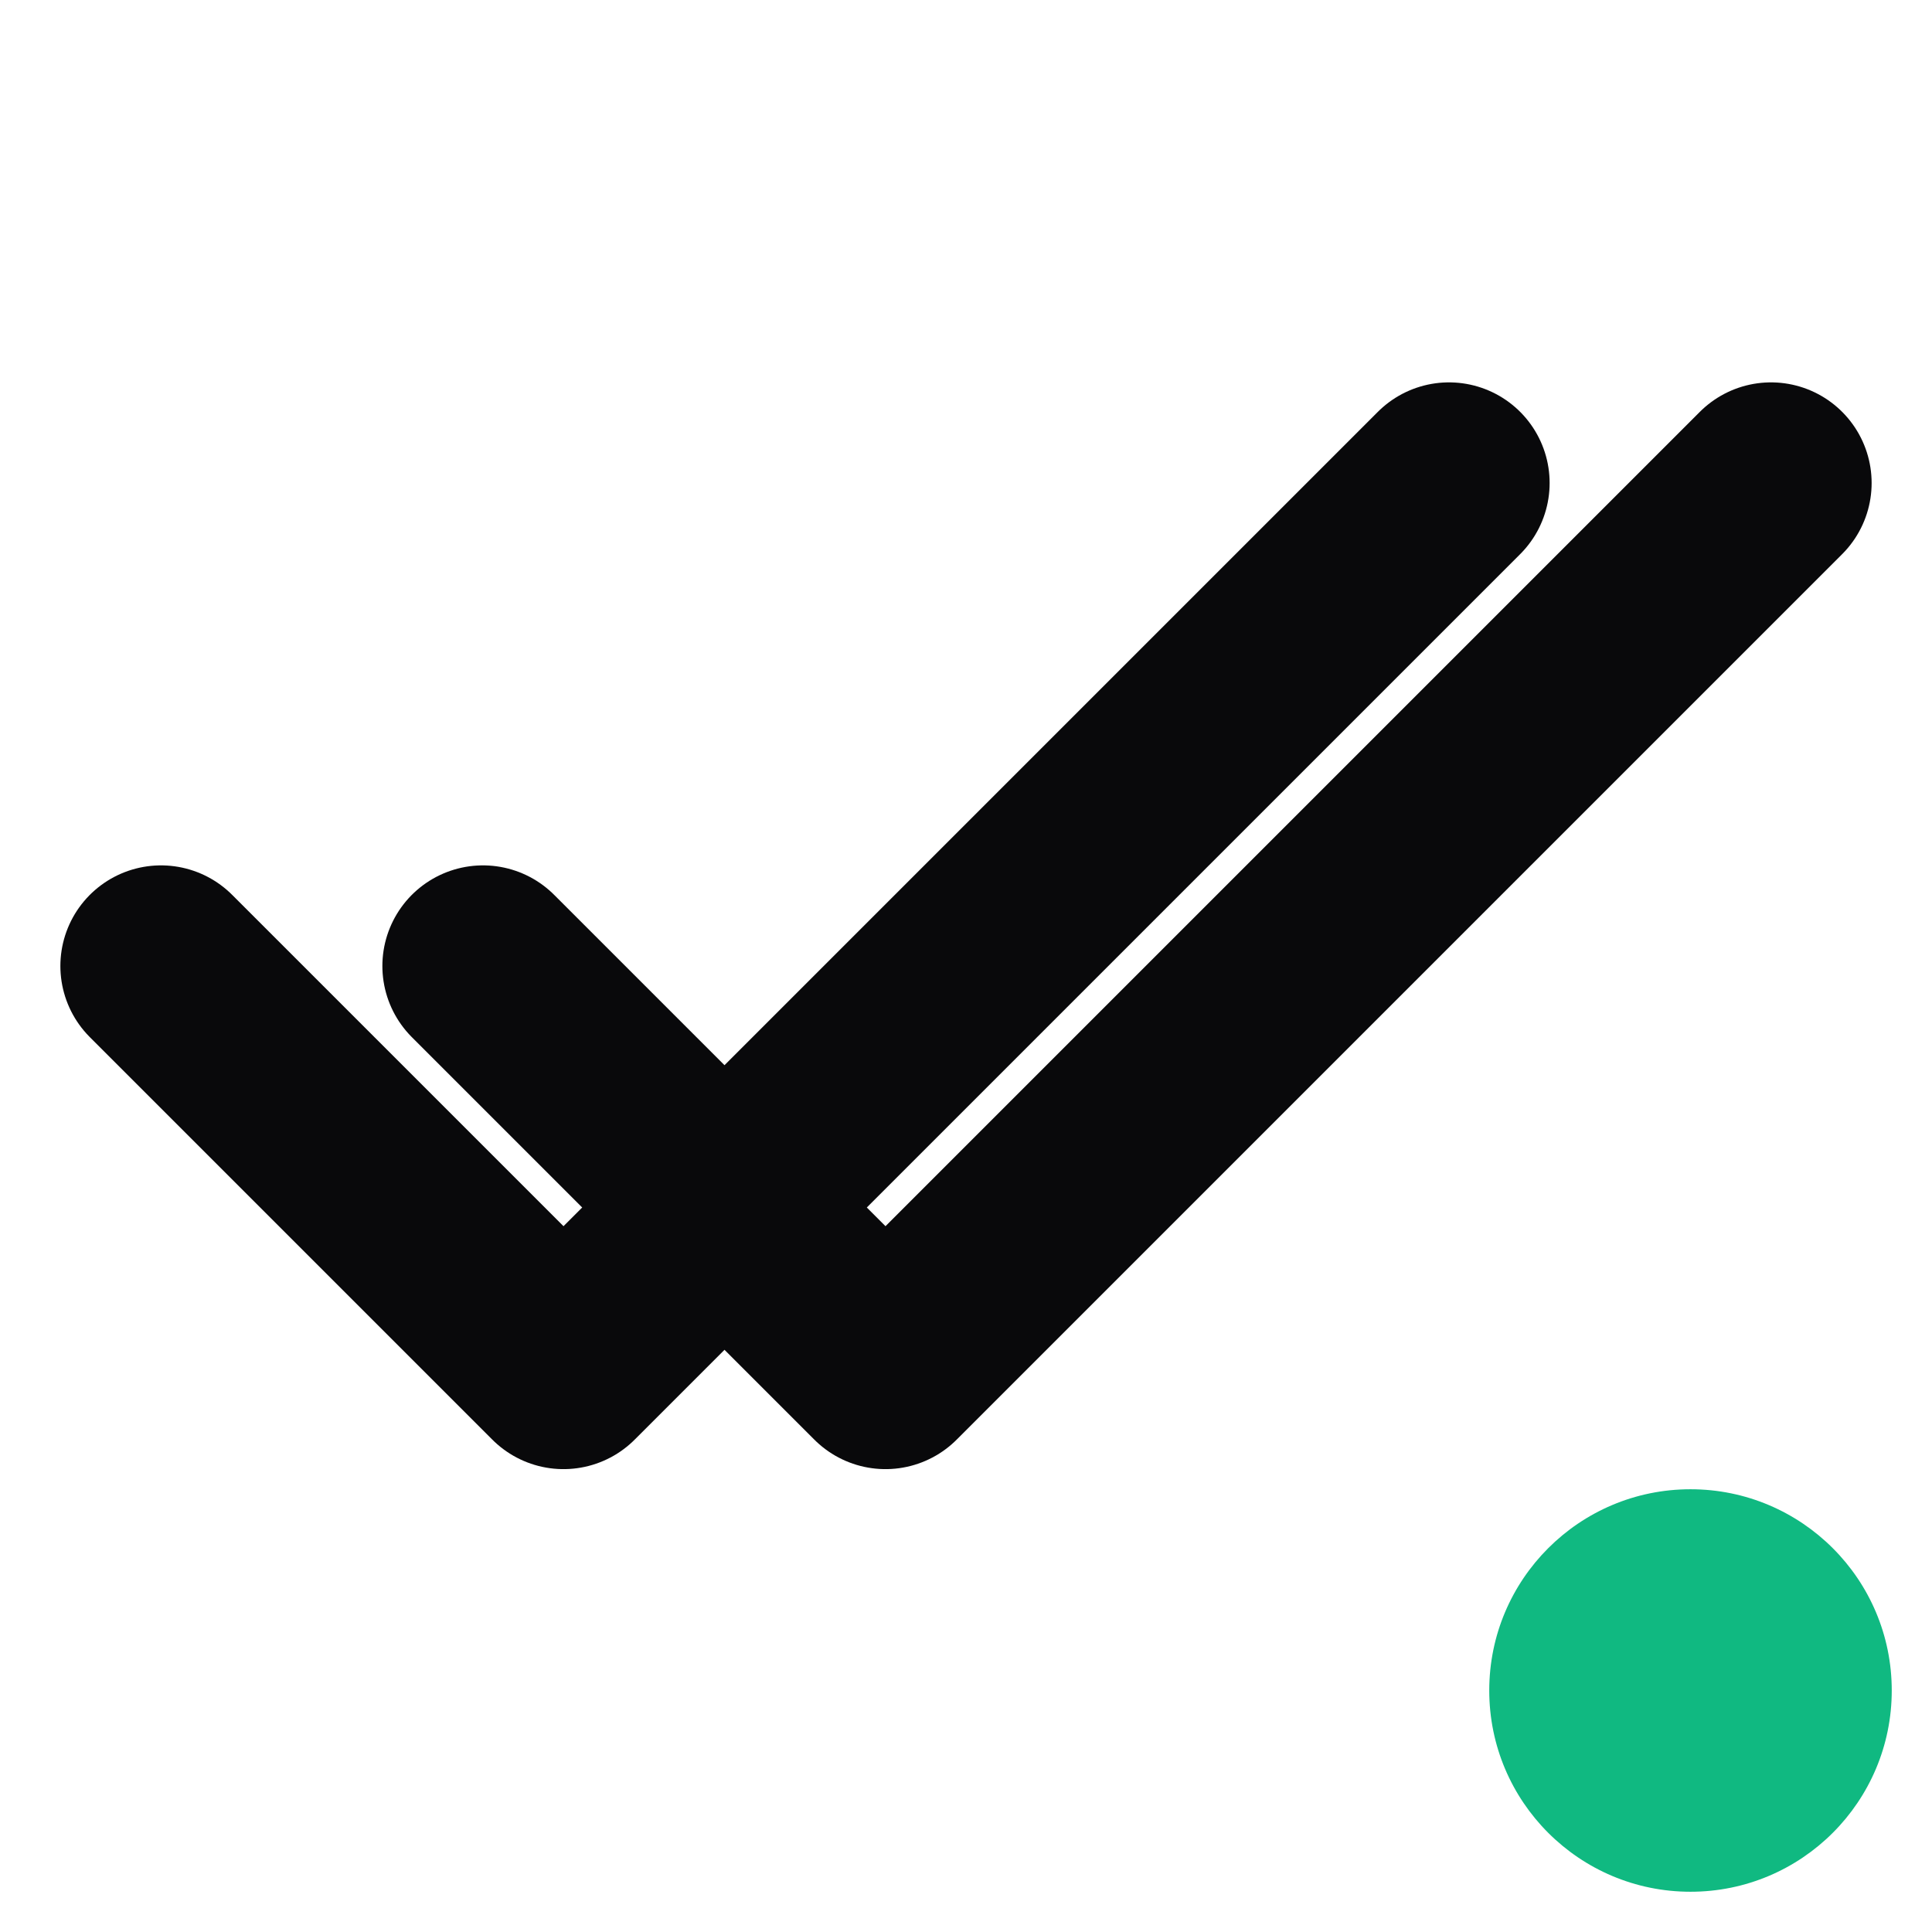 <svg width="32" height="32" viewBox="0 0 24 24" fill="none" xmlns="http://www.w3.org/2000/svg">
  <path d="M18 6L7 17L2 12" stroke="#09090b" stroke-width="2.5" stroke-linecap="round" stroke-linejoin="round"/>
  <path d="M22 6L11 17L6 12" stroke="#09090b" stroke-width="2.5" stroke-linecap="round" stroke-linejoin="round"/>
  <circle cx="21" cy="21" r="2.5" fill="#10b981" />
</svg>